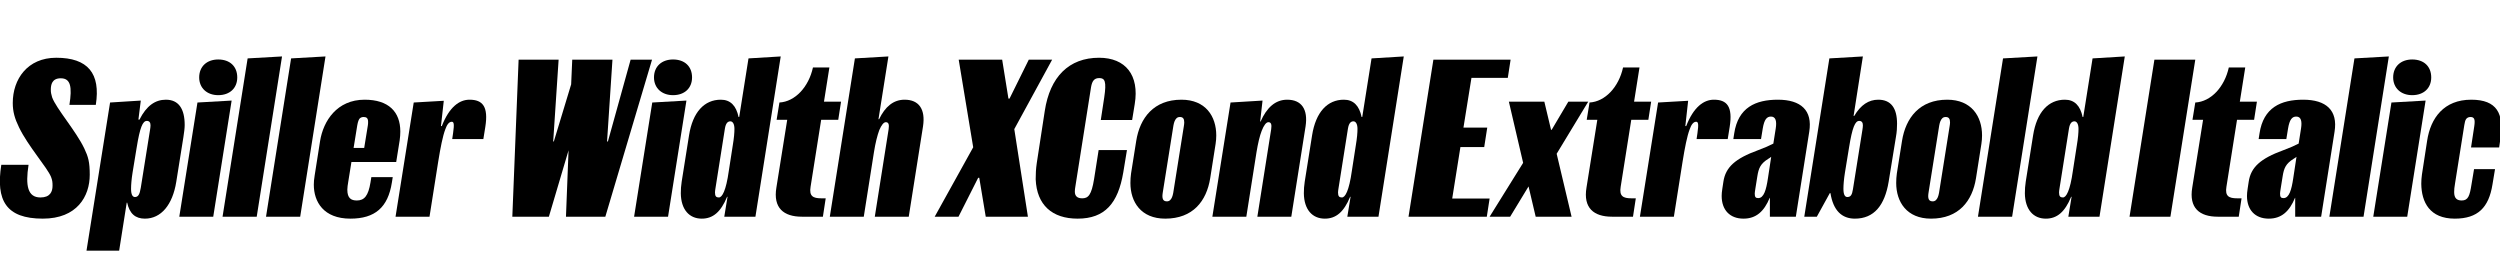 <?xml version="1.0" encoding="UTF-8"?>
<svg xmlns="http://www.w3.org/2000/svg" xmlns:xlink="http://www.w3.org/1999/xlink" width="2959.312pt" height="307.203pt" viewBox="0 0 2959.312 307.203" version="1.1">
<defs>
<g>
<symbol overflow="visible" id="glyph0-0">
<path style="stroke:none;" d="M 0 0 L 102.406 0 L 102.406 -179.203 L 0 -179.203 Z M 12.797 -166.406 L 89.594 -166.406 L 89.594 -12.797 L 12.797 -12.797 Z M 12.797 -166.406 "/>
</symbol>
<symbol overflow="visible" id="glyph0-1">
<path style="stroke:none;" d="M 47.875 -22.781 C 32.766 -22.781 29.953 -36.609 33.797 -61.438 L 1.531 -61.438 C -5.125 -19.203 7.172 2.297 50.688 2.297 C 91.141 2.297 106.234 -24.062 106.234 -49.656 C 106.234 -64.766 104.453 -70.906 99.844 -80.641 C 89.859 -101.625 66.562 -128 61.703 -141.312 C 60.672 -145.156 60.156 -146.688 60.156 -150.266 C 60.156 -156.156 61.438 -163.844 71.938 -163.844 C 83.719 -163.844 85.5 -153.594 82.172 -132.359 L 113.406 -132.359 C 119.297 -169.734 103.938 -188.156 66.562 -188.156 C 32.516 -188.156 15.109 -162.812 15.109 -134.656 C 15.109 -124.422 17.406 -116.219 22.531 -105.734 C 33.281 -83.453 55.812 -58.375 60.422 -47.109 C 61.953 -43.016 62.203 -40.953 62.203 -36.609 C 62.203 -29.703 59.391 -22.781 47.875 -22.781 Z M 47.875 -22.781 "/>
</symbol>
<symbol overflow="visible" id="glyph0-2">
<path style="stroke:none;" d="M 82.938 -138.5 C 70.406 -138.5 59.906 -131.328 51.719 -114.938 L 50.438 -114.938 L 53.25 -137.469 L 16.891 -135.172 L -11.016 40.188 L 27.641 40.188 L 36.609 -16.641 L 37.125 -16.641 C 39.938 -3.578 46.844 2.297 58.109 2.297 C 77.312 2.297 90.875 -14.078 95.234 -41.219 L 103.688 -94.203 C 104.453 -99.328 105.219 -104.453 105.219 -108.547 C 105.219 -127.75 98.047 -138.5 82.938 -138.5 Z M 60.422 -113.406 C 63.234 -113.406 64.766 -111.609 64.766 -108.281 C 64.766 -106.75 64.516 -104.703 64.25 -103.172 L 53.25 -34.297 C 51.969 -26.375 50.172 -23.297 46.344 -23.297 C 43.781 -23.297 41.734 -25.594 41.734 -33.031 C 41.734 -37.375 42.234 -44.281 43.516 -52.219 L 48.391 -81.922 C 52.219 -105.734 55.547 -113.406 60.422 -113.406 Z M 60.422 -113.406 "/>
</symbol>
<symbol overflow="visible" id="glyph0-3">
<path style="stroke:none;" d="M 41.219 -143.875 C 55.047 -143.875 63.75 -152.312 63.75 -164.859 C 63.75 -177.922 55.047 -186.109 41.219 -186.109 C 27.906 -186.109 18.688 -177.922 18.688 -164.859 C 18.688 -152.312 27.906 -143.875 41.219 -143.875 Z M -4.859 0 L 35.328 0 L 57.094 -137.469 L 16.641 -135.172 Z M -4.859 0 "/>
</symbol>
<symbol overflow="visible" id="glyph0-4">
<path style="stroke:none;" d="M 35.078 0 L 65.031 -189.703 L 24.312 -187.391 L -5.375 0 Z M 35.078 0 "/>
</symbol>
<symbol overflow="visible" id="glyph0-5">
<path style="stroke:none;" d="M 101.375 -90.375 C 101.891 -93.953 102.141 -97.531 102.141 -100.859 C 102.141 -124.156 88.312 -138.5 59.906 -138.5 C 27.141 -138.5 11.016 -113.406 7.172 -89.594 L 0.766 -48.891 C 0 -44.281 -0.25 -40.953 -0.25 -37.891 C -0.25 -17.656 11.266 2.297 43.016 2.297 C 72.188 2.297 87.547 -11.016 92.156 -40.453 L 93.188 -46.844 L 67.844 -46.844 L 66.812 -40.453 C 64.25 -24.828 59.641 -19.203 50.688 -19.203 C 44.031 -19.203 39.422 -21.766 39.422 -32 C 39.422 -34.562 39.938 -37.891 40.453 -40.953 L 44.281 -64.766 L 97.281 -64.766 Z M 51.203 -108.281 C 51.969 -112.641 52.984 -115.203 54.266 -116.484 C 55.547 -117.5 56.828 -118.016 58.875 -118.016 C 62.203 -118.016 64 -116.484 64 -112.391 C 64 -111.109 64 -109.828 63.75 -108.281 L 59.391 -81.406 L 46.844 -81.406 Z M 51.203 -108.281 "/>
</symbol>
<symbol overflow="visible" id="glyph0-6">
<path style="stroke:none;" d="M 98.812 -91.906 L 101.125 -106.234 C 104.953 -130.297 98.047 -138.5 82.438 -138.5 C 70.406 -138.5 58.375 -129.797 49.656 -107.266 L 48.641 -107.266 L 51.969 -137.219 L 16.391 -135.172 L -5.125 0 L 35.078 0 L 45.312 -64.766 C 48.125 -82.172 50.688 -95.234 53.766 -103.422 C 55.812 -109.312 58.375 -112.391 61.438 -112.391 C 64 -112.391 64.516 -109.562 62.969 -98.812 L 61.953 -91.906 Z M 98.812 -91.906 "/>
</symbol>
<symbol overflow="visible" id="glyph0-7">
<path style="stroke:none;" d=""/>
</symbol>
<symbol overflow="visible" id="glyph0-8">
<path style="stroke:none;" d="M 177.656 -185.859 L 152.312 -185.859 L 125.438 -89.094 L 124.422 -89.094 L 130.812 -185.859 L 83.203 -185.859 L 81.922 -156.672 L 61.438 -89.094 L 60.672 -89.094 L 67.078 -185.859 L 19.719 -185.859 L 12.281 0 L 55.547 0 L 78.844 -78.594 L 75.781 0 L 122.375 0 Z M 177.656 -185.859 "/>
</symbol>
<symbol overflow="visible" id="glyph0-9">
<path style="stroke:none;" d="M 87.047 0 L 116.984 -189.703 L 78.844 -187.391 L 67.844 -118.016 L 67.078 -118.016 C 64.25 -131.578 57.344 -138.5 46.078 -138.5 C 26.625 -138.5 12.797 -123.906 8.453 -96.25 L -0.25 -41.469 C -1.031 -36.609 -1.281 -32 -1.281 -27.641 C -1.031 -8.453 8.703 2.297 23.547 2.297 C 36.859 2.297 46.078 -5.625 53.5 -23.547 L 54.016 -23.547 L 50.172 0 Z M 43.781 -22.781 C 40.703 -22.781 39.172 -24.062 39.172 -28.672 C 39.172 -29.953 39.422 -31.484 39.688 -33.281 L 50.938 -104.453 C 51.969 -110.594 54.266 -112.891 57.344 -112.891 C 60.156 -112.891 62.203 -109.828 62.203 -103.938 C 62.203 -99.328 61.703 -93.188 60.156 -83.969 L 55.547 -54.266 C 52.219 -30.469 47.609 -22.781 43.781 -22.781 Z M 43.781 -22.781 "/>
</symbol>
<symbol overflow="visible" id="glyph0-10">
<path style="stroke:none;" d="M 71.172 -176.641 L 51.719 -176.641 C 46.594 -153.344 30.469 -136.188 12.031 -135.172 L 8.703 -114.688 L 21.25 -114.688 L 8.453 -34.562 C 4.359 -10.234 17.156 0 38.656 0 L 63.484 0 L 66.812 -21.766 L 61.703 -21.766 C 51.719 -21.766 47.109 -24.312 48.891 -35.328 L 61.438 -114.688 L 81.656 -114.688 L 84.984 -136.188 L 64.766 -136.188 Z M 71.172 -176.641 "/>
</symbol>
<symbol overflow="visible" id="glyph0-11">
<path style="stroke:none;" d="M 24.578 -187.391 L -5.125 0 L 35.078 0 L 47.109 -76.281 C 48.891 -87.547 51.203 -96.516 53.5 -102.656 C 56.062 -108.547 58.625 -111.875 61.188 -111.875 C 64.516 -111.875 65.281 -109.062 64.516 -103.688 L 48.125 0 L 88.312 0 L 105.219 -107.016 C 108.281 -127.234 100.359 -138.5 83.453 -138.5 C 70.141 -138.5 60.422 -130.297 53.25 -115.453 L 52.484 -115.453 L 64.25 -189.703 Z M 24.578 -187.391 "/>
</symbol>
<symbol overflow="visible" id="glyph0-12">
<path style="stroke:none;" d="M 18.438 0 L 41.734 -46.078 L 43.016 -46.078 L 50.688 0 L 100.609 0 L 84.484 -103.688 L 129.281 -185.859 L 101.625 -185.859 L 78.844 -139.781 L 77.562 -139.781 L 70.141 -185.859 L 18.688 -185.859 L 35.844 -82.172 L -9.734 0 Z M 18.438 0 "/>
</symbol>
<symbol overflow="visible" id="glyph0-13">
<path style="stroke:none;" d="M 48.391 -29.703 C 48.391 -31.75 48.641 -33.531 49.156 -36.609 L 67.578 -153.344 C 68.859 -160.766 71.422 -164.094 77.312 -164.094 C 83.969 -164.094 86.016 -160.25 83.203 -141.312 L 79.109 -114.438 L 116.219 -114.438 L 119.297 -133.375 C 124.922 -167.422 108.547 -188.156 77.062 -188.156 C 41.469 -188.156 18.938 -165.625 12.797 -125.188 L 3.328 -63.484 C 2.297 -56.578 2.047 -50.172 2.047 -44.281 C 3.328 -13.828 21.5 2.297 51.719 2.297 C 83.969 2.297 99.578 -15.875 105.734 -52.484 L 110.078 -78.844 L 76.547 -78.844 L 71.172 -44.547 C 68.094 -25.594 64.25 -21.766 57.094 -21.766 C 51.453 -21.766 48.391 -24.312 48.391 -29.703 Z M 48.391 -29.703 "/>
</symbol>
<symbol overflow="visible" id="glyph0-14">
<path style="stroke:none;" d="M 41.734 2.297 C 74.5 2.297 90.625 -18.438 94.969 -45.562 L 101.375 -86.266 C 101.891 -89.594 102.141 -92.922 102.141 -96.25 C 102.141 -118.781 89.594 -138.5 60.922 -138.5 C 28.156 -138.5 11.781 -116.984 7.422 -89.859 L 1.281 -51.203 C 0.766 -47.875 0.516 -43.266 0.516 -39.938 C 0.516 -17.406 13.062 2.297 41.734 2.297 Z M 38.406 -24.578 C 38.406 -25.859 38.656 -27.641 38.906 -29.188 L 51.453 -108.031 C 52.219 -112.125 53.25 -114.688 55.047 -116.484 C 56.062 -117.5 57.344 -118.016 59.141 -118.016 C 62.719 -118.016 64.25 -115.969 64.25 -111.609 C 64.25 -110.344 64 -108.547 63.75 -107.016 L 51.203 -28.156 C 50.438 -24.062 49.406 -21.5 47.609 -19.719 C 46.594 -18.688 45.312 -18.172 43.781 -18.172 C 39.938 -18.172 38.406 -20.219 38.406 -24.578 Z M 38.406 -24.578 "/>
</symbol>
<symbol overflow="visible" id="glyph0-15">
<path style="stroke:none;" d="M 16.391 -135.172 L -5.125 0 L 35.078 0 L 47.109 -76.281 C 48.891 -87.047 50.938 -95.75 53.25 -101.625 C 55.812 -108.281 58.625 -111.875 61.188 -111.875 C 64.516 -111.875 65.281 -109.062 64.516 -103.688 L 48.125 0 L 88.312 0 L 105.219 -107.016 C 108.281 -127.234 100.359 -138.5 83.453 -138.5 C 69.375 -138.5 59.141 -129.031 51.969 -112.641 L 51.453 -112.641 L 54.266 -137.469 Z M 16.391 -135.172 "/>
</symbol>
<symbol overflow="visible" id="glyph0-16">
<path style="stroke:none;" d="M 84.484 -82.438 L 88.062 -105.469 L 59.906 -105.469 L 69.375 -164.359 L 112.391 -164.359 L 115.719 -185.859 L 24.312 -185.859 L -5.125 0 L 87.547 0 L 90.875 -21.5 L 46.594 -21.5 L 56.312 -82.438 Z M 84.484 -82.438 "/>
</symbol>
<symbol overflow="visible" id="glyph0-17">
<path style="stroke:none;" d="M 42.5 0 L 84.984 0 L 67.328 -74.5 L 104.703 -136.188 L 81.156 -136.188 L 61.438 -102.906 L 60.672 -102.906 L 52.734 -136.188 L 10.75 -136.188 L 27.641 -63.75 L -12.031 0 L 12.281 0 L 34.047 -35.844 Z M 42.5 0 "/>
</symbol>
<symbol overflow="visible" id="glyph0-18">
<path style="stroke:none;" d="M -1.531 -41.469 L -2.812 -33.031 C -3.328 -29.953 -3.578 -26.625 -3.578 -24.578 C -3.578 -7.938 6.141 2.297 22.266 2.297 C 37.125 2.297 46.594 -6.141 53.25 -22.266 L 53.5 -22.266 L 53.5 0 L 84.219 0 L 100.094 -100.609 C 104.188 -125.953 90.109 -138.5 62.969 -138.5 C 36.609 -138.5 15.875 -129.281 11.266 -98.562 L 10.234 -91.906 L 43.016 -91.906 L 45.062 -104.453 C 46.844 -115.203 49.922 -118.531 54.781 -118.531 C 60.672 -118.531 61.703 -112.641 60.422 -104.453 L 57.594 -86.531 C 53.25 -84.219 47.359 -81.656 39.172 -78.594 C 12.547 -68.859 1.031 -58.625 -1.531 -41.469 Z M 35.578 -27.391 C 35.578 -28.156 35.844 -30.469 36.359 -33.531 L 38.656 -47.875 C 40.188 -57.344 42.234 -62.719 51.719 -68.609 C 52.984 -69.375 54.266 -70.141 55.047 -70.906 L 51.203 -45.562 C 49.156 -31.75 46.344 -22.016 39.688 -22.016 C 36.609 -22.016 35.578 -23.297 35.578 -27.391 Z M 35.578 -27.391 "/>
</symbol>
<symbol overflow="visible" id="glyph0-19">
<path style="stroke:none;" d="M 104.703 -110.078 C 104.703 -128.516 97.531 -138.5 82.438 -138.5 C 71.172 -138.5 61.703 -132.359 54.016 -119.297 L 53.25 -119.297 L 64.25 -189.703 L 24.578 -187.391 L -5.125 0 L 9.734 0 L 25.094 -27.906 L 25.859 -27.906 C 29.188 -7.172 39.422 2.297 54.781 2.297 C 77.562 2.297 90.109 -13.562 94.719 -41.219 L 103.422 -94.719 C 104.453 -100.359 104.703 -105.469 104.703 -110.078 Z M 45.828 -23.297 C 43.266 -23.297 41.219 -25.594 41.219 -33.031 C 41.219 -37.375 41.734 -44.281 43.016 -52.219 L 47.875 -81.922 C 51.719 -105.734 55.047 -113.406 59.906 -113.406 C 62.719 -113.406 64.25 -111.609 64.25 -108.281 C 64.25 -106.75 64 -104.703 63.75 -103.172 L 52.484 -32.516 C 51.453 -25.594 49.656 -23.297 45.828 -23.297 Z M 45.828 -23.297 "/>
</symbol>
<symbol overflow="visible" id="glyph0-20">
<path style="stroke:none;" d="M 72.703 -185.859 L 24.312 -185.859 L -5.125 0 L 43.266 0 Z M 72.703 -185.859 "/>
</symbol>
<symbol overflow="visible" id="glyph0-21">
<path style="stroke:none;" d="M 39.938 2.297 C 67.328 2.297 80.125 -11.016 84.484 -37.891 L 87.547 -56.312 L 62.719 -56.312 L 59.641 -37.891 C 57.594 -24.828 55.812 -19.203 48.125 -19.203 C 42.234 -19.203 39.172 -22.016 39.172 -29.188 C 39.172 -31.75 39.422 -35.078 40.188 -39.172 L 51.203 -108.547 C 51.719 -111.609 52.219 -113.922 53.25 -115.453 C 54.266 -116.984 56.062 -118.016 58.375 -118.016 C 62.969 -118.016 64.25 -115.453 62.969 -107.016 L 59.141 -81.922 L 92.422 -81.922 L 93.953 -92.422 C 98.297 -122.109 89.859 -138.5 59.391 -138.5 C 27.141 -138.5 11.266 -116.984 7.172 -89.859 L 1.031 -49.922 C 0.516 -45.828 0.25 -43.016 0.25 -38.906 C 0.516 -17.156 10.234 2.297 39.938 2.297 Z M 39.938 2.297 "/>
</symbol>
</g>
</defs>
<g id="surface1">
<g style="fill:rgb(0%,0%,0%);fill-opacity:1;">
  <use xlink:href="#glyph0-1" x="0" y="256.516"/>
  <use xlink:href="#glyph0-2" x="113.406" y="256.516"/>
  <use xlink:href="#glyph0-3" x="217.094" y="256.516"/>
  <use xlink:href="#glyph0-4" x="268.812" y="256.516"/>
  <use xlink:href="#glyph0-4" x="320.266" y="256.516"/>
  <use xlink:href="#glyph0-5" x="371.719" y="256.516"/>
  <use xlink:href="#glyph0-6" x="473.344" y="256.516"/>
  <use xlink:href="#glyph0-7" x="569.859" y="256.516"/>
  <use xlink:href="#glyph0-8" x="594.172" y="256.516"/>
  <use xlink:href="#glyph0-3" x="755.453" y="256.516"/>
  <use xlink:href="#glyph0-9" x="807.172" y="256.516"/>
  <use xlink:href="#glyph0-10" x="910.594" y="256.516"/>
  <use xlink:href="#glyph0-11" x="987.391" y="256.516"/>
  <use xlink:href="#glyph0-7" x="1091.844" y="256.516"/>
  <use xlink:href="#glyph0-12" x="1116.156" y="256.516"/>
  <use xlink:href="#glyph0-13" x="1223.922" y="256.516"/>
  <use xlink:href="#glyph0-14" x="1337.578" y="256.516"/>
  <use xlink:href="#glyph0-15" x="1440.234" y="256.516"/>
  <use xlink:href="#glyph0-9" x="1544.688" y="256.516"/>
  <use xlink:href="#glyph0-7" x="1648.109" y="256.516"/>
  <use xlink:href="#glyph0-16" x="1672.422" y="256.516"/>
  <use xlink:href="#glyph0-17" x="1775.328" y="256.516"/>
  <use xlink:href="#glyph0-10" x="1869.531" y="256.516"/>
  <use xlink:href="#glyph0-6" x="1946.328" y="256.516"/>
  <use xlink:href="#glyph0-18" x="2041.562" y="256.516"/>
  <use xlink:href="#glyph0-19" x="2140.891" y="256.516"/>
  <use xlink:href="#glyph0-14" x="2244.062" y="256.516"/>
  <use xlink:href="#glyph0-4" x="2346.719" y="256.516"/>
  <use xlink:href="#glyph0-9" x="2398.172" y="256.516"/>
  <use xlink:href="#glyph0-7" x="2501.594" y="256.516"/>
  <use xlink:href="#glyph0-20" x="2525.906" y="256.516"/>
  <use xlink:href="#glyph0-10" x="2586.578" y="256.516"/>
  <use xlink:href="#glyph0-18" x="2663.375" y="256.516"/>
  <use xlink:href="#glyph0-4" x="2762.703" y="256.516"/>
  <use xlink:href="#glyph0-3" x="2814.156" y="256.516"/>
  <use xlink:href="#glyph0-21" x="2865.875" y="256.516"/>
</g>
</g>
</svg>
